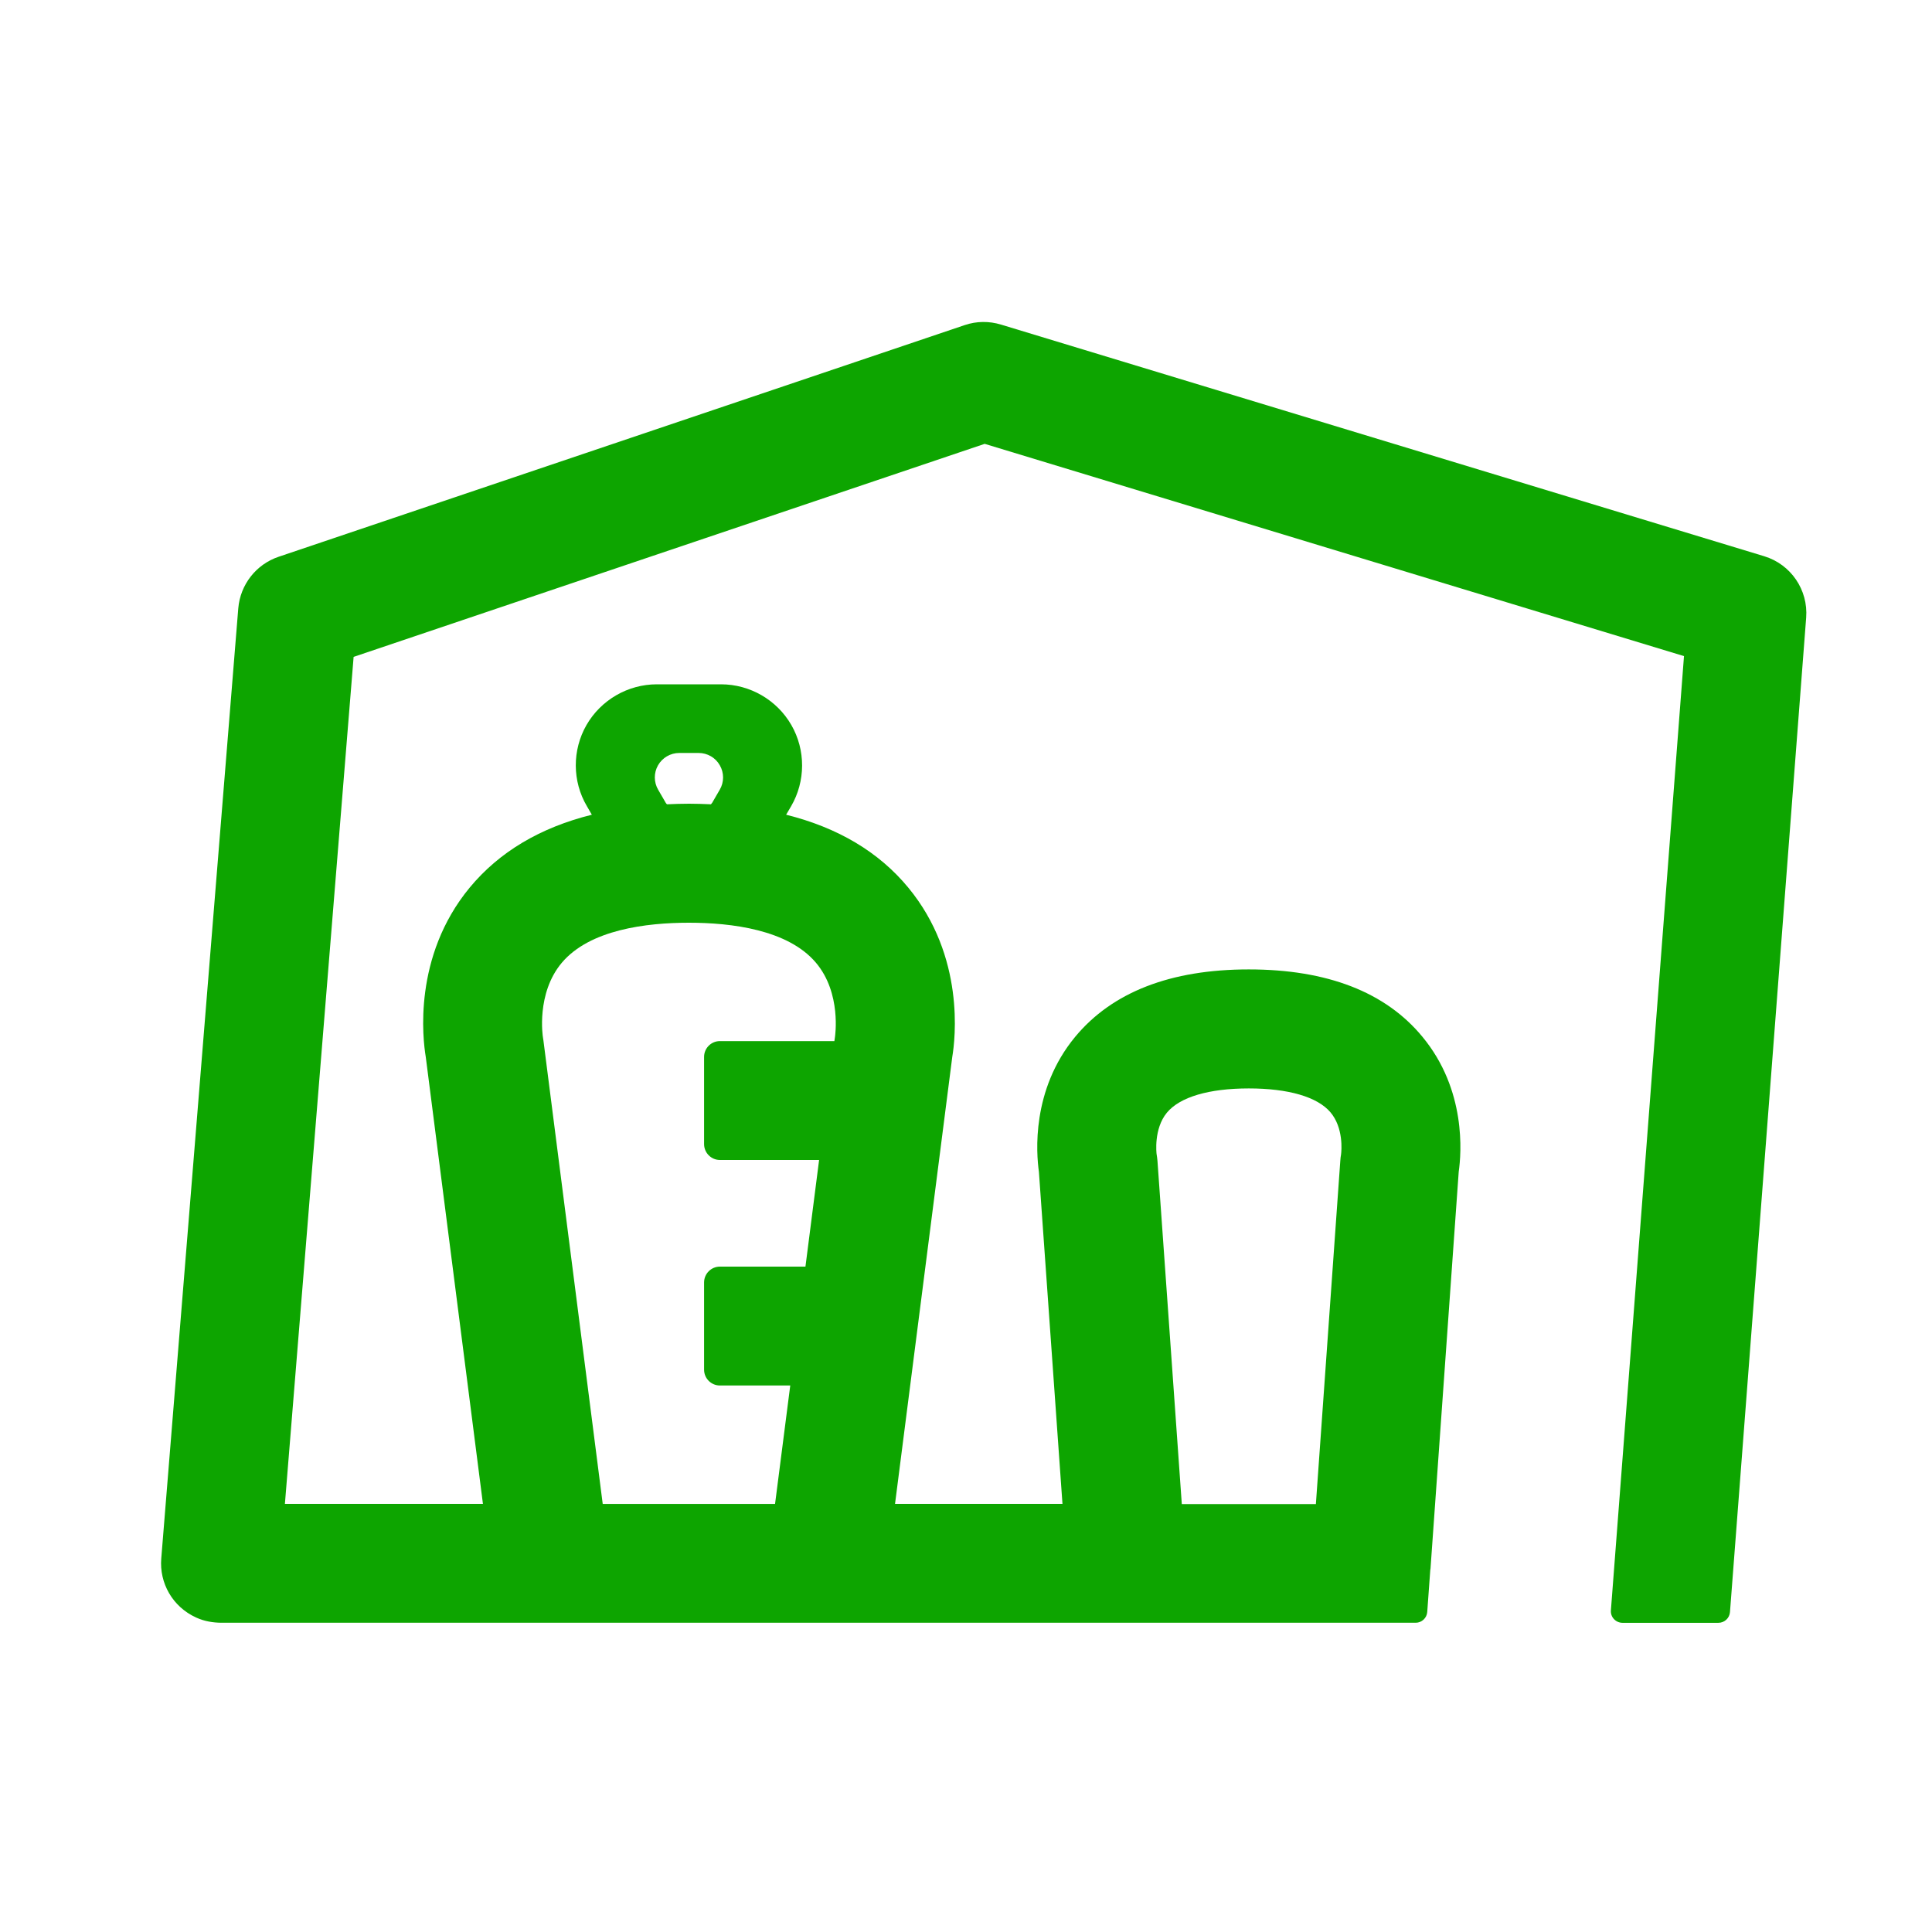 <svg width="30" height="30" viewBox="-2.5 0 30 20" fill="none" xmlns="http://www.w3.org/2000/svg">
<g clip-path="url(#clip0)">
<path d="M24.894 3.637L13.043 0.04C12.858 -0.016 12.662 -0.014 12.48 0.048L1.825 3.646C1.476 3.764 1.231 4.078 1.2 4.446L0.004 19.201C-0.027 19.578 0.176 19.95 0.548 20.118C0.672 20.175 0.809 20.198 0.945 20.198H19.483C19.576 20.198 19.655 20.125 19.662 20.032L19.71 19.369H19.712L20.151 13.194C20.192 12.91 20.272 11.927 19.588 11.1C19.015 10.404 18.107 10.053 16.891 10.053C15.676 10.053 14.77 10.406 14.195 11.1C13.511 11.927 13.592 12.91 13.632 13.194L13.998 18.352H11.398L12.287 11.41C12.332 11.143 12.49 9.855 11.603 8.782C11.147 8.23 10.511 7.851 9.707 7.651L9.785 7.518C10.01 7.131 10.012 6.647 9.788 6.258C9.564 5.869 9.146 5.626 8.696 5.626H7.699C7.25 5.626 6.831 5.869 6.607 6.258C6.384 6.647 6.385 7.131 6.613 7.518L6.69 7.651C5.886 7.851 5.251 8.23 4.794 8.782C3.907 9.855 4.066 11.143 4.111 11.41L4.999 18.352H1.924L2.991 5.2L12.79 1.892L23.649 5.188L22.514 20.005C22.505 20.11 22.59 20.199 22.695 20.199H24.182C24.277 20.199 24.356 20.127 24.363 20.032L25.546 4.591C25.579 4.16 25.309 3.763 24.894 3.637ZM15.473 13.025C15.469 12.989 15.466 12.953 15.459 12.917C15.459 12.913 15.411 12.531 15.619 12.278C15.82 12.035 16.271 11.901 16.891 11.901C17.504 11.901 17.954 12.032 18.157 12.269C18.365 12.512 18.331 12.87 18.324 12.925C18.316 12.965 18.316 12.982 18.312 13.027L17.933 18.355H15.851L15.473 13.025ZM7.837 7.465L7.72 7.263C7.651 7.146 7.651 7 7.718 6.883C7.785 6.766 7.911 6.692 8.047 6.692H8.348C8.484 6.692 8.61 6.764 8.677 6.883C8.745 7 8.745 7.146 8.676 7.263L8.559 7.465C8.553 7.474 8.545 7.48 8.54 7.489C8.428 7.484 8.314 7.48 8.199 7.48C8.082 7.48 7.97 7.484 7.858 7.489C7.849 7.482 7.842 7.475 7.837 7.465ZM5.938 11.155C5.936 11.136 5.934 11.128 5.931 11.109C5.929 11.102 5.822 10.425 6.225 9.948C6.659 9.435 7.537 9.328 8.197 9.328C8.856 9.328 9.735 9.435 10.169 9.948C10.572 10.423 10.465 11.098 10.466 11.098C10.463 11.117 10.46 11.136 10.458 11.155L10.456 11.166H8.679C8.543 11.166 8.433 11.276 8.433 11.412V12.765C8.433 12.901 8.543 13.012 8.679 13.012H10.219L10.007 14.668H8.679C8.543 14.668 8.433 14.778 8.433 14.914V16.268C8.433 16.404 8.543 16.514 8.679 16.514H9.771L9.535 18.353H6.859L5.938 11.155Z" fill="#0DA500"/>
</g>
<defs>
<clipPath id="clip0">
<rect width="30" height="30" fill="white"/>
</clipPath>
</defs>
</svg>
